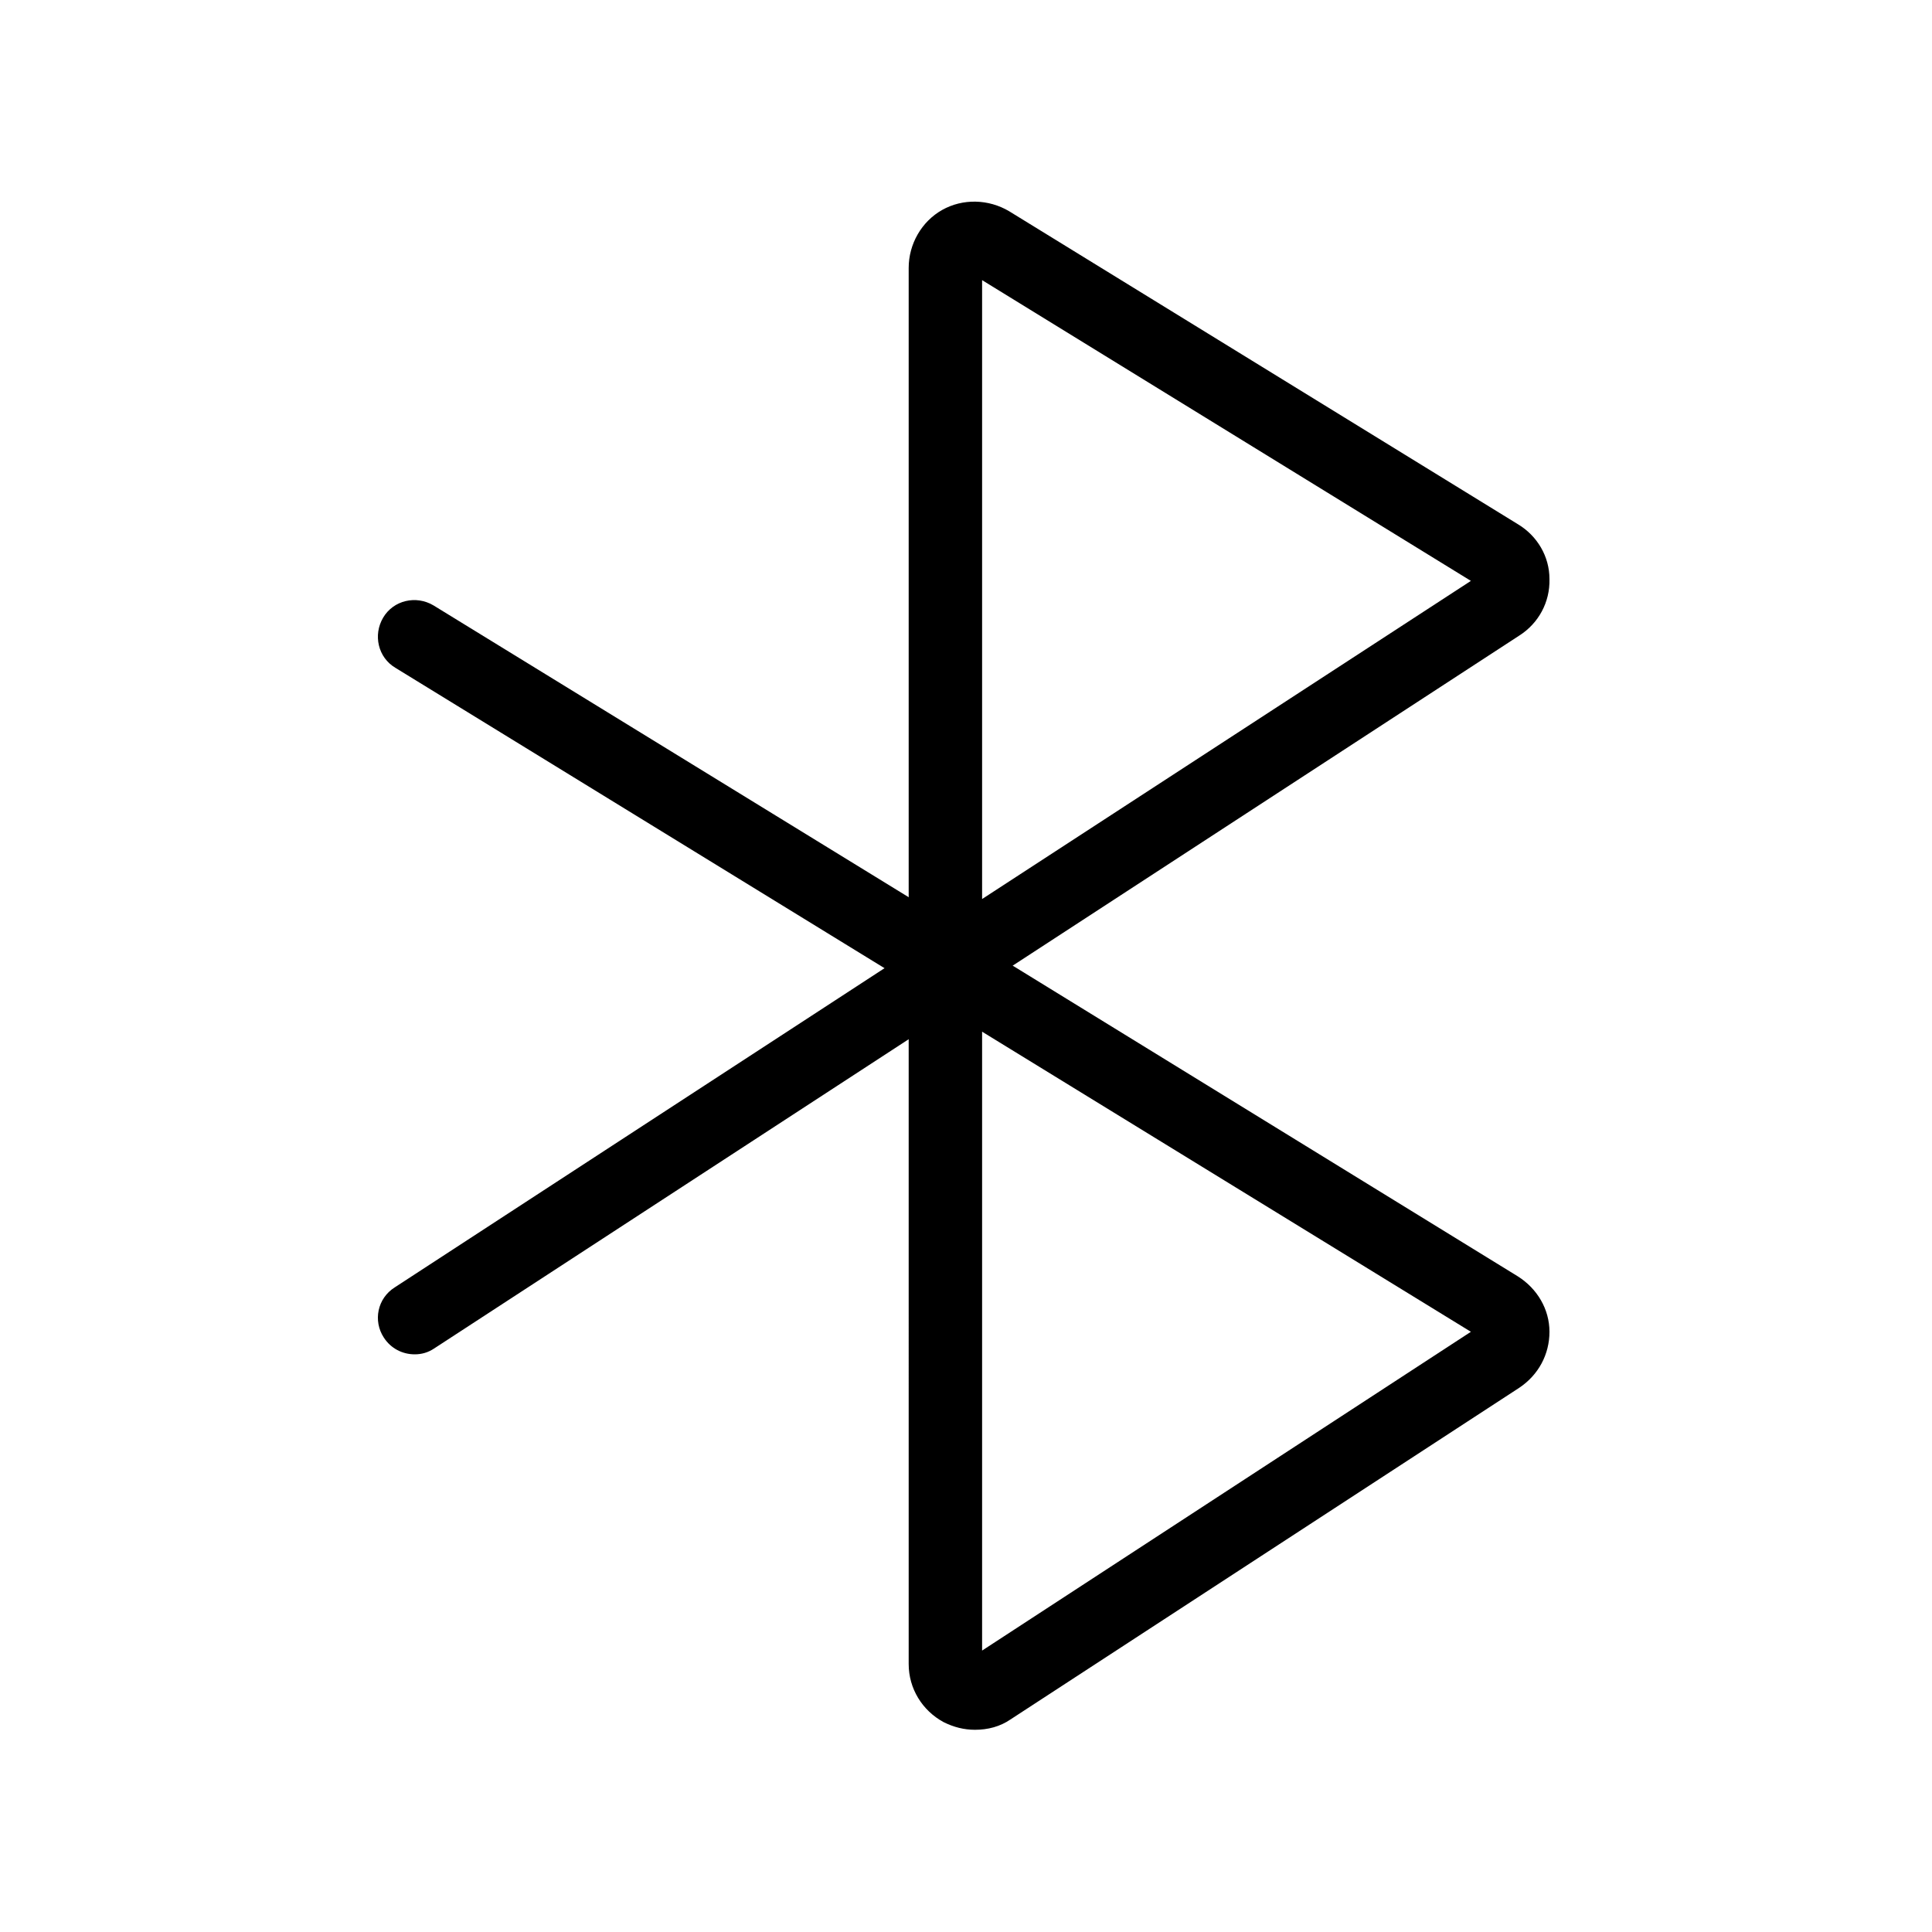 <?xml version="1.0" encoding="utf-8"?>
<!-- Generator: Adobe Illustrator 28.0.0, SVG Export Plug-In . SVG Version: 6.00 Build 0)  -->
<svg version="1.1" id="Layer_1" xmlns="http://www.w3.org/2000/svg" xmlns:xlink="http://www.w3.org/1999/xlink" x="0px" y="0px"
	 viewBox="0 0 300 300" style="enable-background:new 0 0 300 300;" xml:space="preserve">
<path d="M64.4,210.3c-1.9,0-3.7-0.9-4.8-2.6c-1.7-2.6-1-6.1,1.7-7.8l82.4-53.7c2.6-1.7,6.1-1,7.8,1.7c1.7,2.6,1,6.1-1.7,7.8
	l-82.4,53.7C66.5,210,65.5,210.3,64.4,210.3z"/>
<path d="M146.8,155.1c-1,0-2-0.3-3-0.8l-82.4-50.6c-2.7-1.6-3.5-5.1-1.9-7.8c1.6-2.7,5.1-3.5,7.8-1.9l82.4,50.6
	c2.7,1.6,3.5,5.1,1.9,7.8C150.6,154.1,148.7,155.1,146.8,155.1z"/>
<path d="M146.8,155.8c-0.9,0-1.9-0.2-2.7-0.7c-1.8-1-3-2.9-3-5V41.6c0-3.7,2-7.2,5.2-9c3.2-1.8,7.2-1.7,10.4,0.2l79,48.6
	c3,1.8,4.9,5,4.9,8.5c0.1,3.6-1.7,6.9-4.7,8.8l-86.1,56.1C149,155.5,147.9,155.8,146.8,155.8z M152.5,43.5v96.1l75.9-49.4
	L152.5,43.5z"/>
<path d="M151.4,268.6c-1.7,0-3.3-0.4-4.9-1.2c-3.3-1.8-5.4-5.2-5.4-9V150.1c0-2.1,1.1-3.9,2.9-4.9c1.8-1,4-1,5.7,0.1l86,52.9
	c3,1.9,4.9,5.1,4.9,8.6c0,3.5-1.7,6.7-4.7,8.7l-79,51.5C155.3,268.1,153.4,268.6,151.4,268.6z M150.8,257.5
	C150.8,257.5,150.8,257.5,150.8,257.5L150.8,257.5z M152.5,160.2v96.1l75.9-49.5L152.5,160.2z"/>
</svg>
